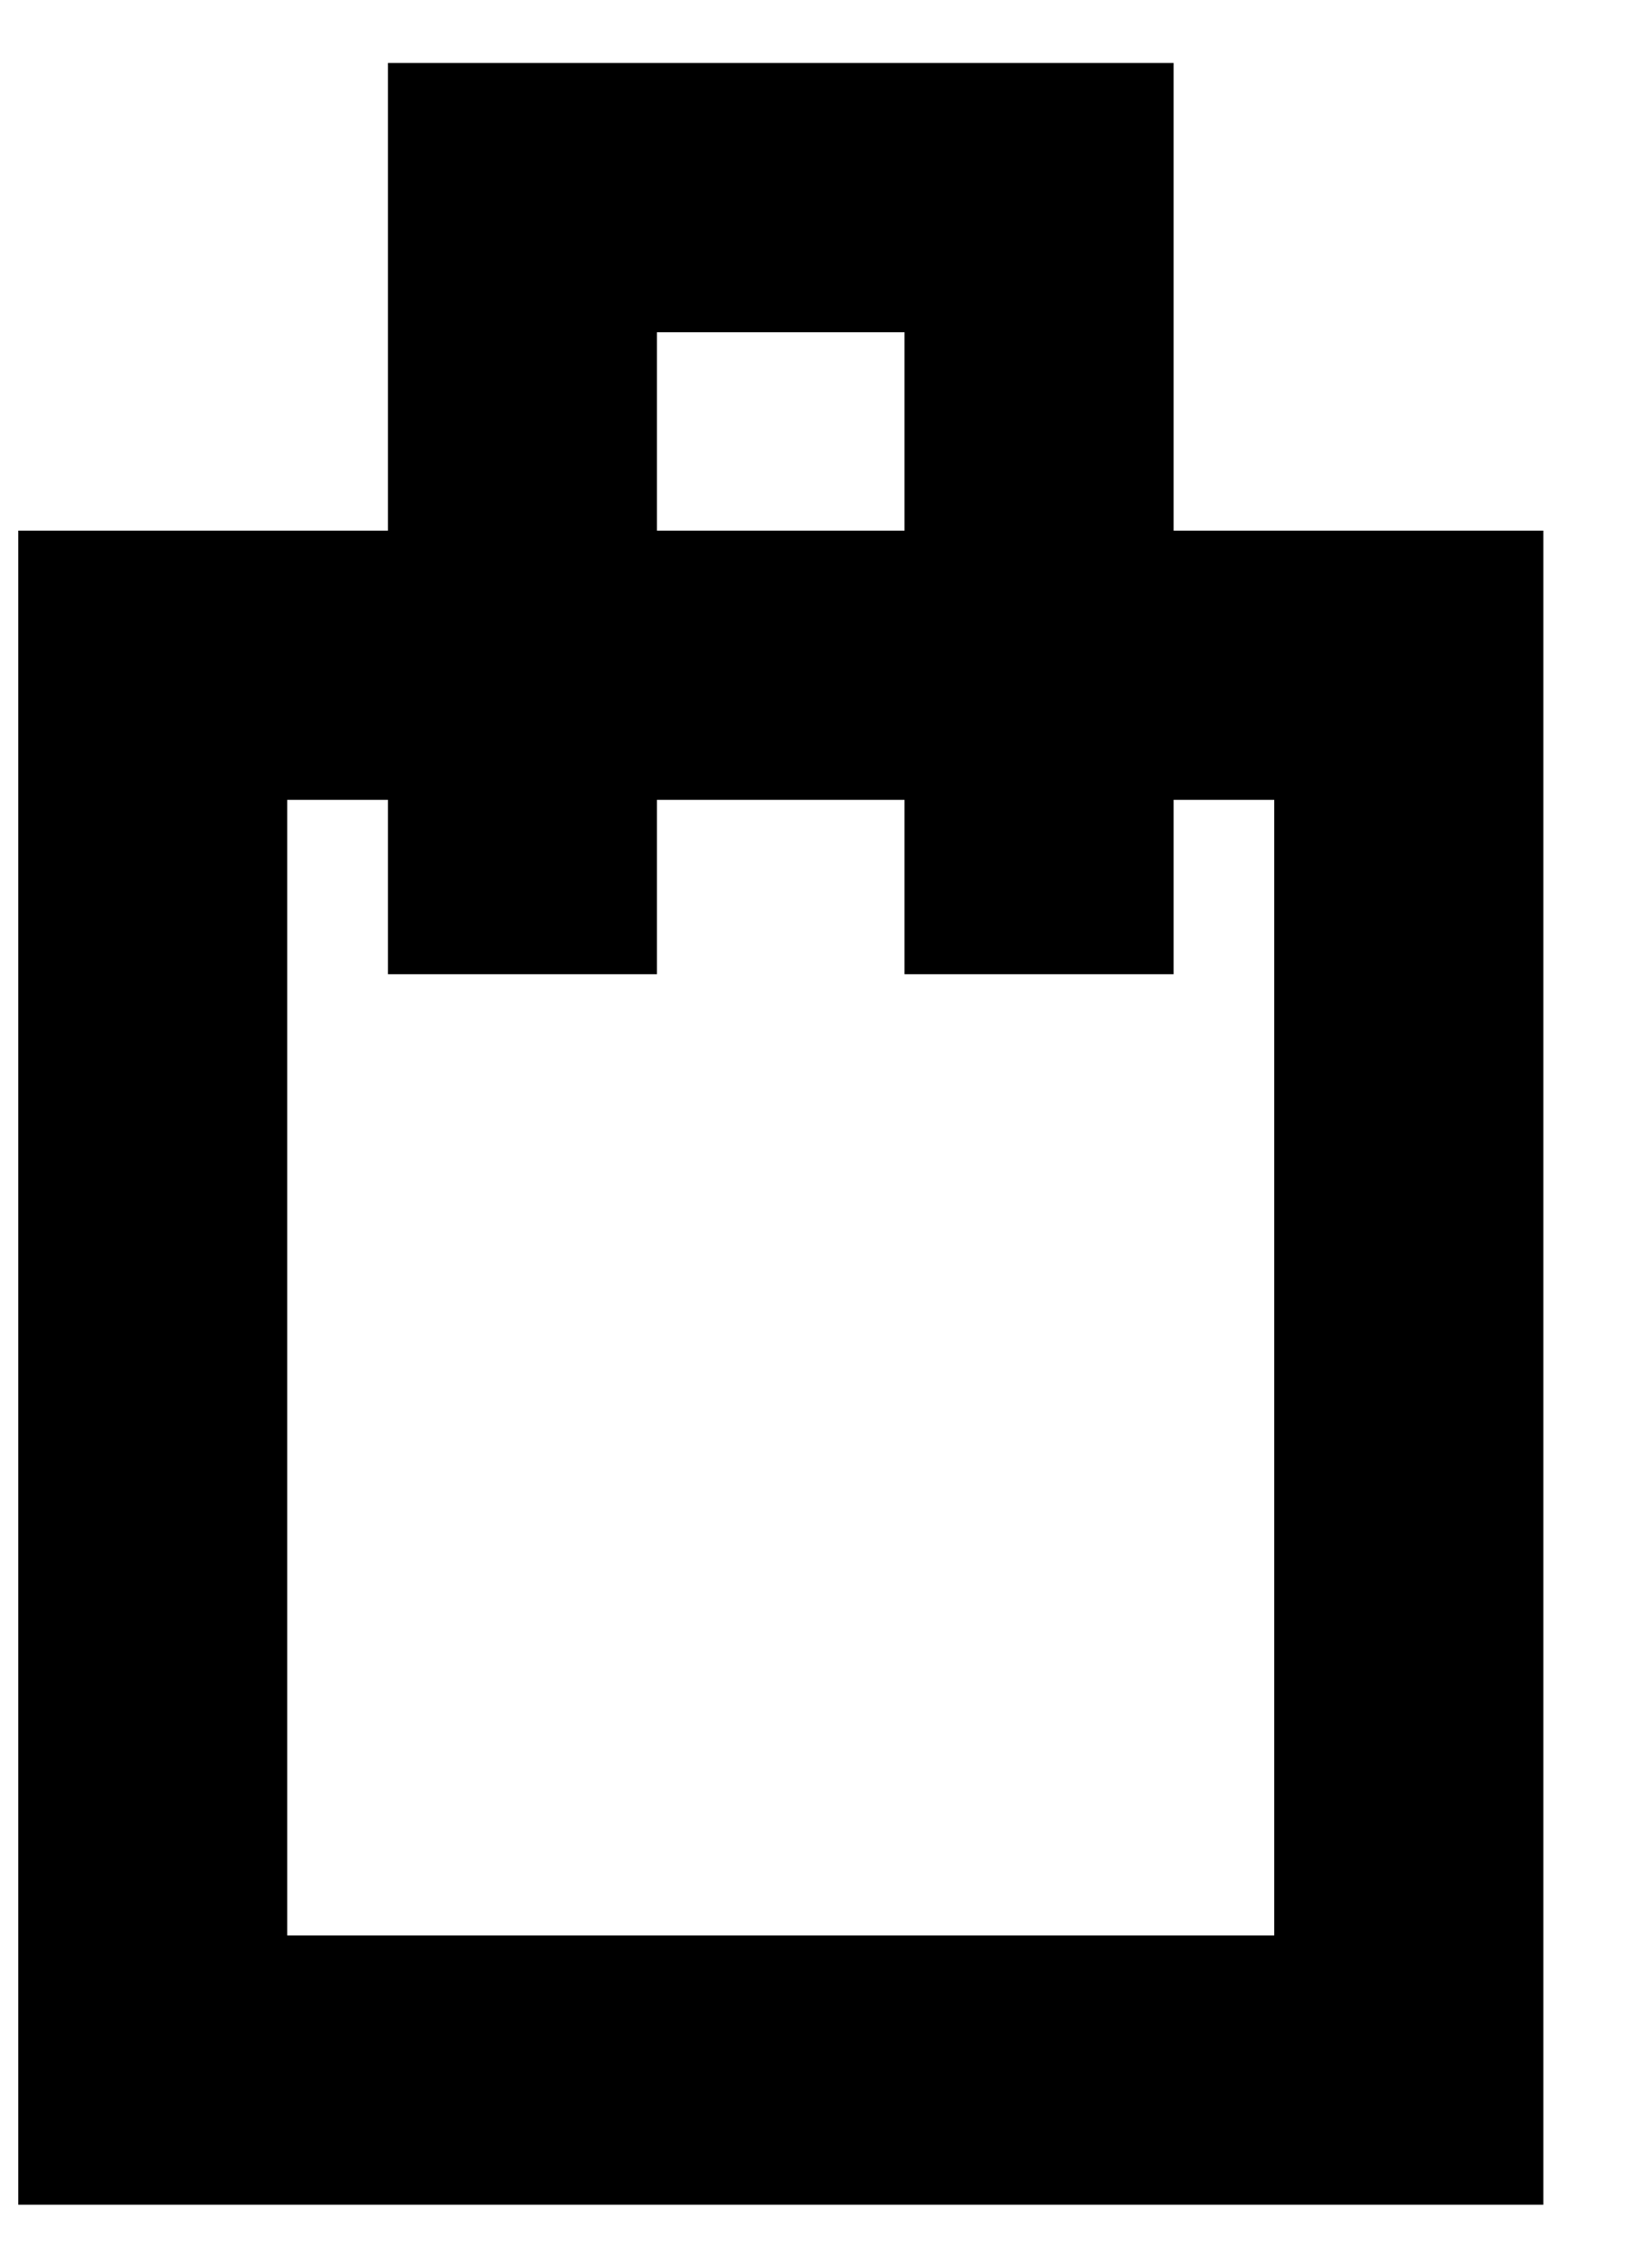 <svg width="13" height="18" viewBox="0 0 13 18" fill="none" xmlns="http://www.w3.org/2000/svg">
<g id="shopping" clip-path="url(#clip0_1652_775)">
<path id="Vector" d="M9.32 4.212V0.5H3.081V4.212H0.145V17.5H12.256V4.212H9.32ZM5.217 2.637H7.183V4.212H5.217V2.637ZM10.119 15.363H2.281V6.349H3.081V7.733H5.217V6.349H7.183V7.733H9.32V6.349H10.119V15.363Z" fill="#000000"/>
</g>
<defs>
<clipPath id="clip0_1652_775">
<rect width="12.111" height="17" fill="white" transform="translate(0.145 0.5)"/>
</clipPath>
</defs>
</svg>
